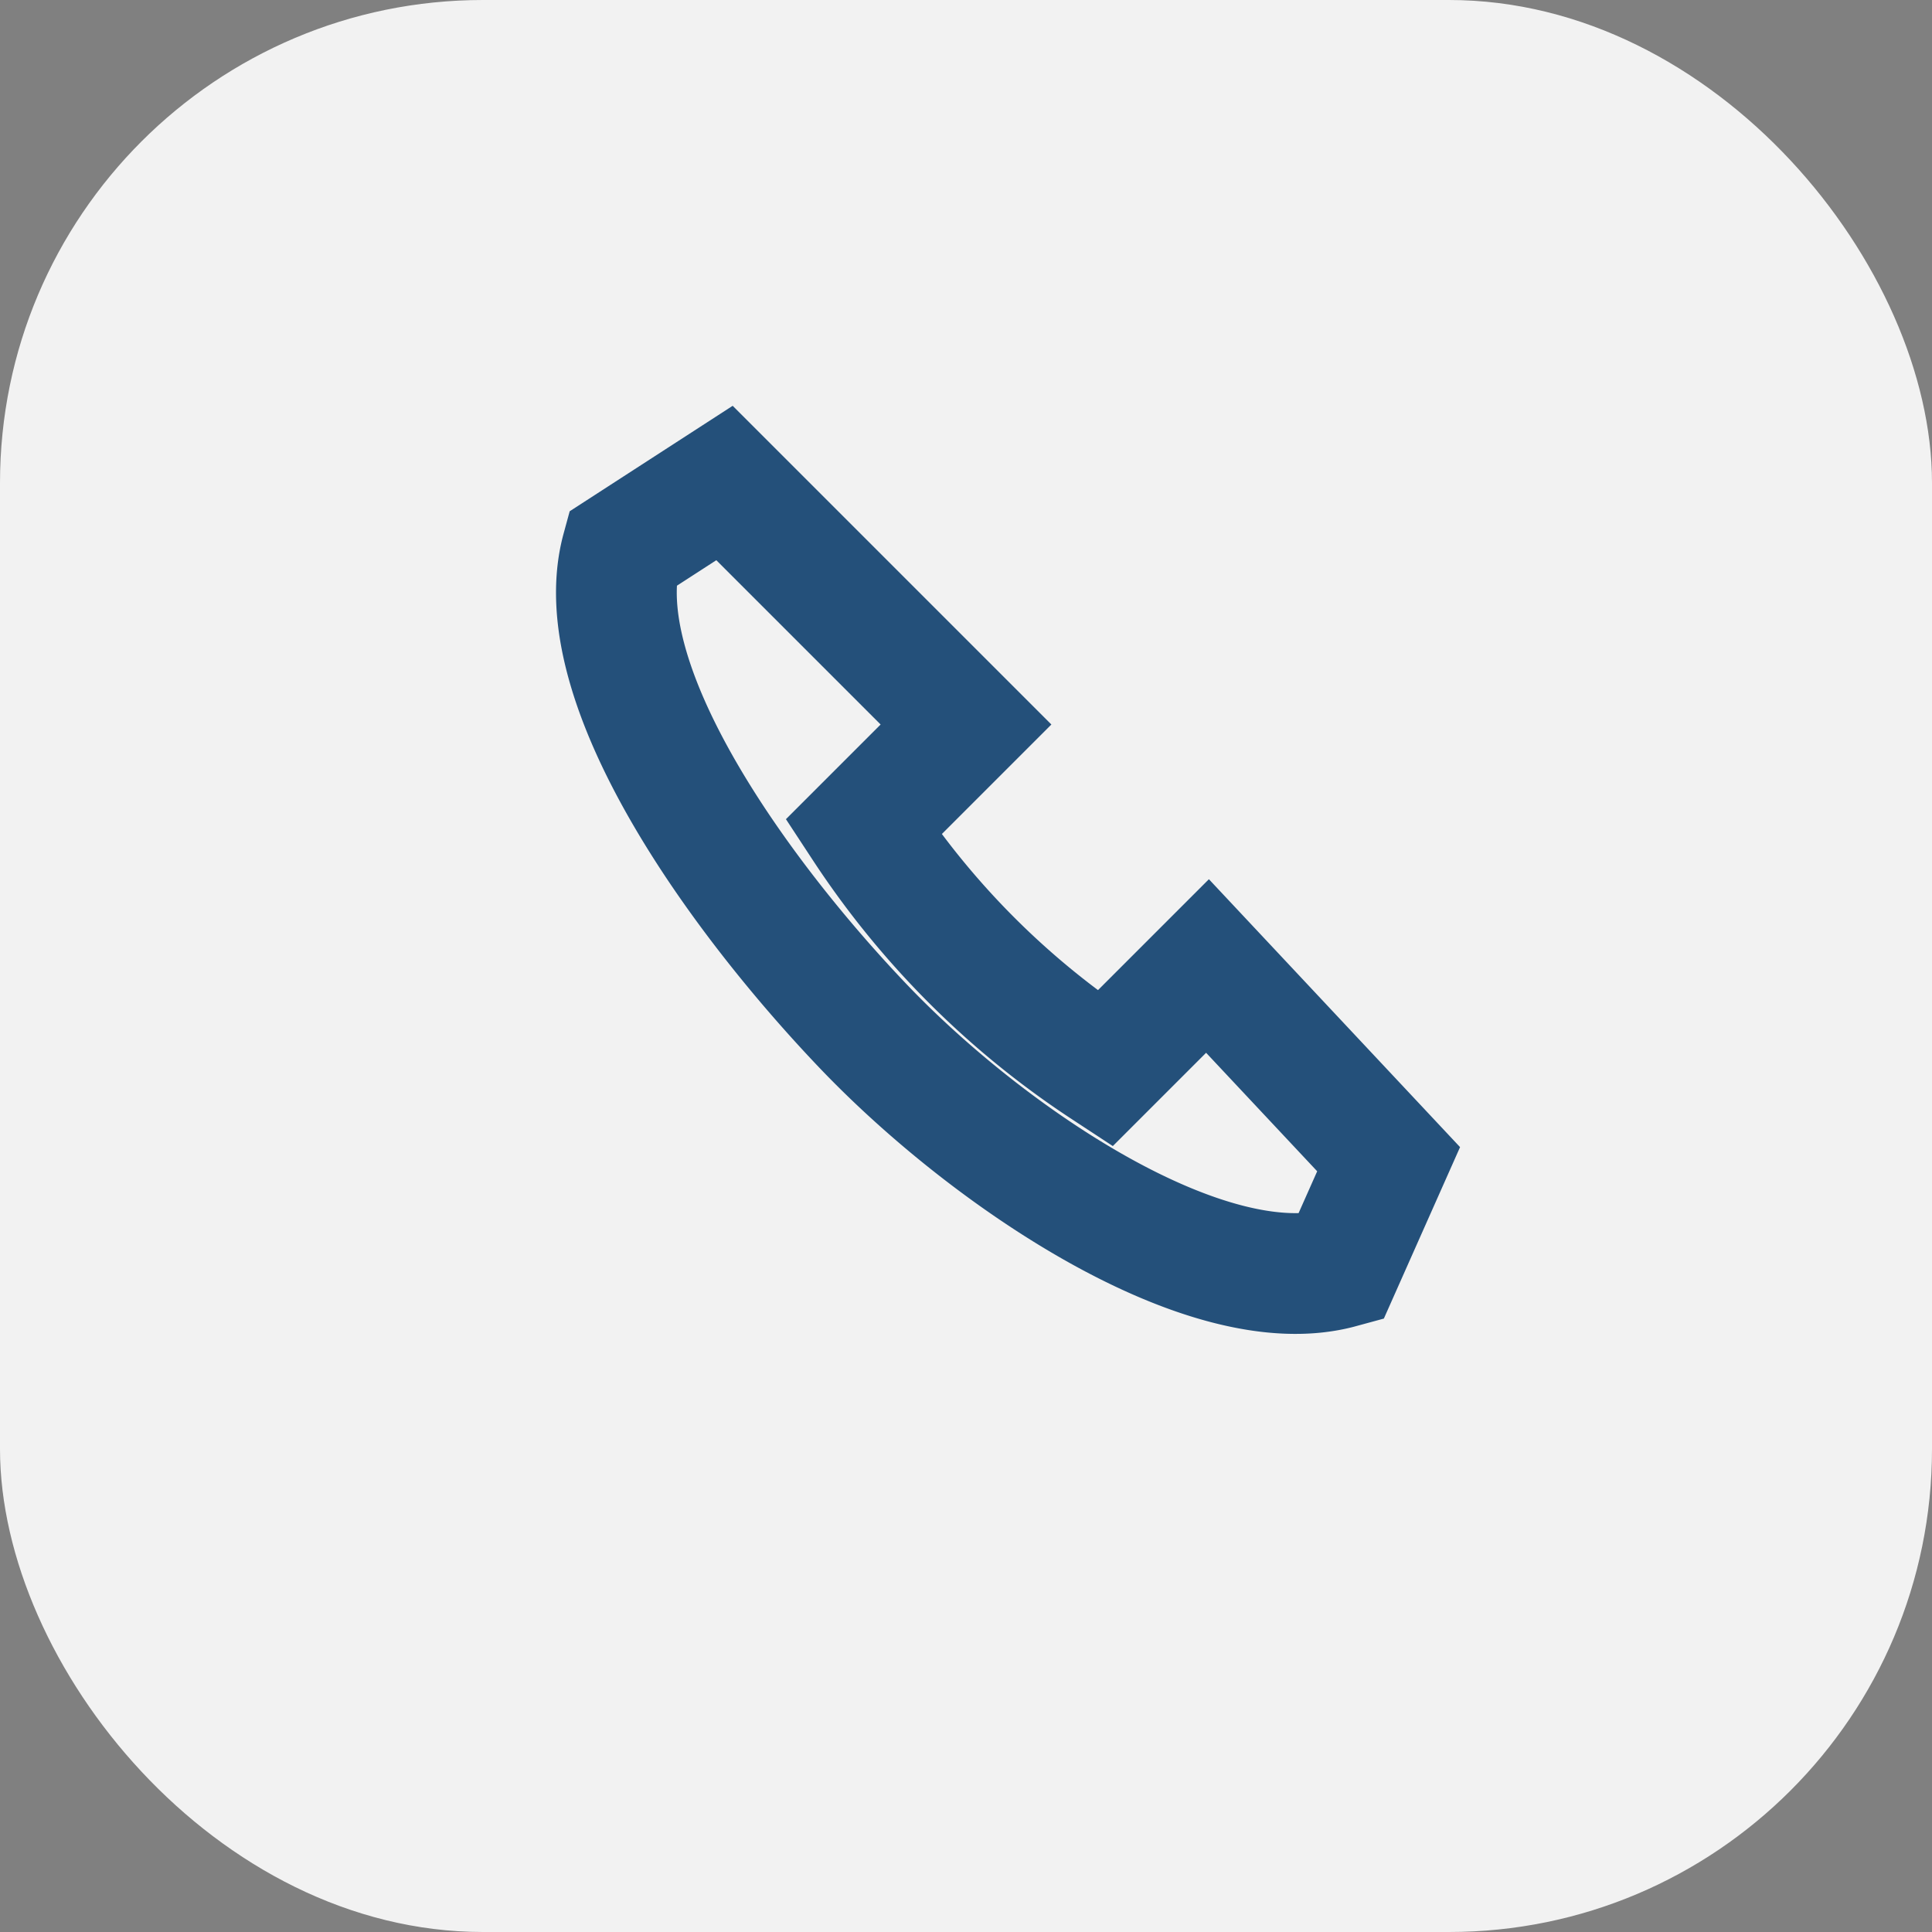 <?xml version="1.0" encoding="UTF-8"?>
<svg xmlns="http://www.w3.org/2000/svg" width="32" height="32" viewBox="0 0 32 32"><rect x="0" y="0" width="32" height="32" fill="#808080" stroke="none"/><rect width="32" height="32" rx="8" fill="#F2F2F2"/><path d="M22.2 21c-2.2.6-5.8-1.8-7.9-4s-4.6-5.7-4-7.9L12 8l4 4-1.7 1.7a13.9 13.9 0 004 4L20 16l3 3.2z" fill="none" stroke="#24507A" stroke-width="2" stroke-linecap="round"/></svg>
